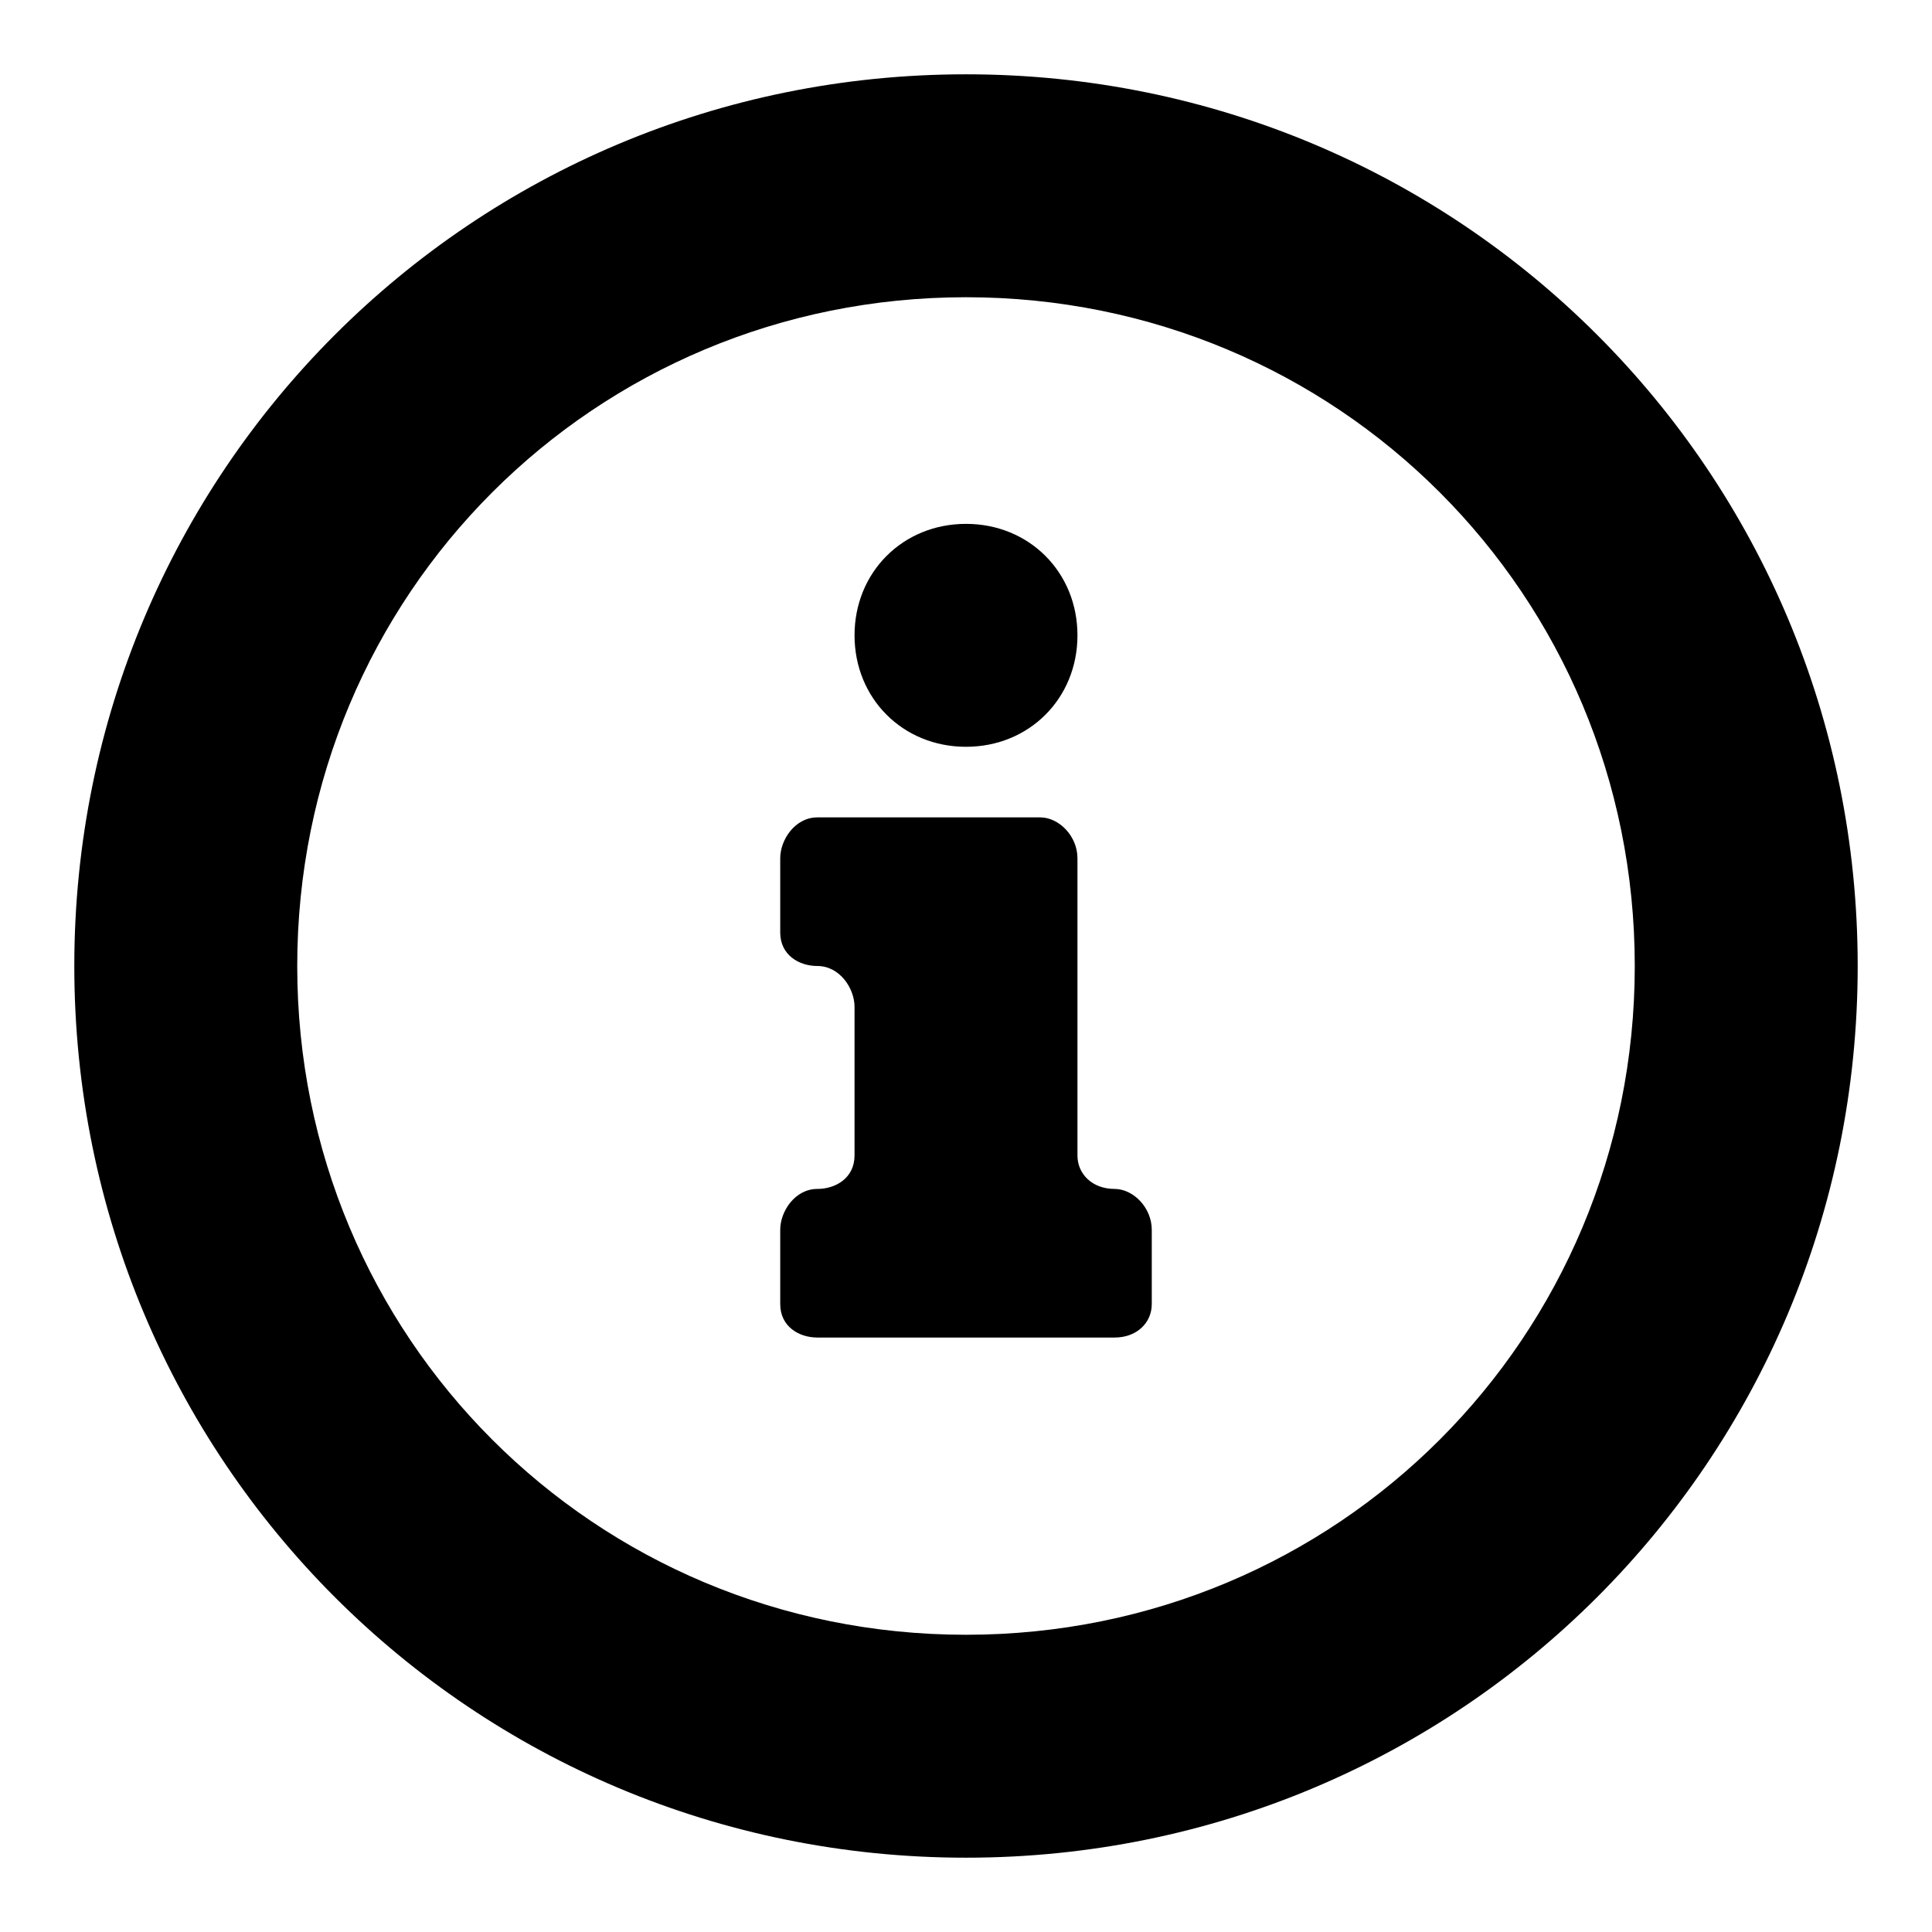 <?xml version="1.0" encoding="utf-8"?><!-- Скачано с сайта svg4.ru / Downloaded from svg4.ru -->
<svg fill="#000000" xmlns="http://www.w3.org/2000/svg" 
	 width="800px" height="800px" viewBox="0 0 52 52" enable-background="new 0 0 52 52" xml:space="preserve">
<path d="M26,2C12.7,2,2,12.7,2,26s10.7,24,24,24s24-10.7,24-24S39.3,2,26,2z M26,44C16,44,8,36,8,26S16,8,26,8
	s18,8,18,18S36,44,26,44z"/>
<path d="M26,14.1c1.7,0,3,1.3,3,3s-1.3,3-3,3s-3-1.3-3-3S24.3,14.1,26,14.1z"/>
<path d="M31,35.1c0,0.5-0.4,0.9-1,0.9h-8c-0.5,0-1-0.3-1-0.9v-2c0-0.5,0.4-1.1,1-1.1c0.5,0,1-0.3,1-0.9v-4
	c0-0.5-0.4-1.1-1-1.1c-0.5,0-1-0.3-1-0.9v-2c0-0.5,0.4-1.1,1-1.1h6c0.5,0,1,0.5,1,1.1v8c0,0.5,0.4,0.9,1,0.9c0.5,0,1,0.5,1,1.1V35.1
	z"/>
</svg>